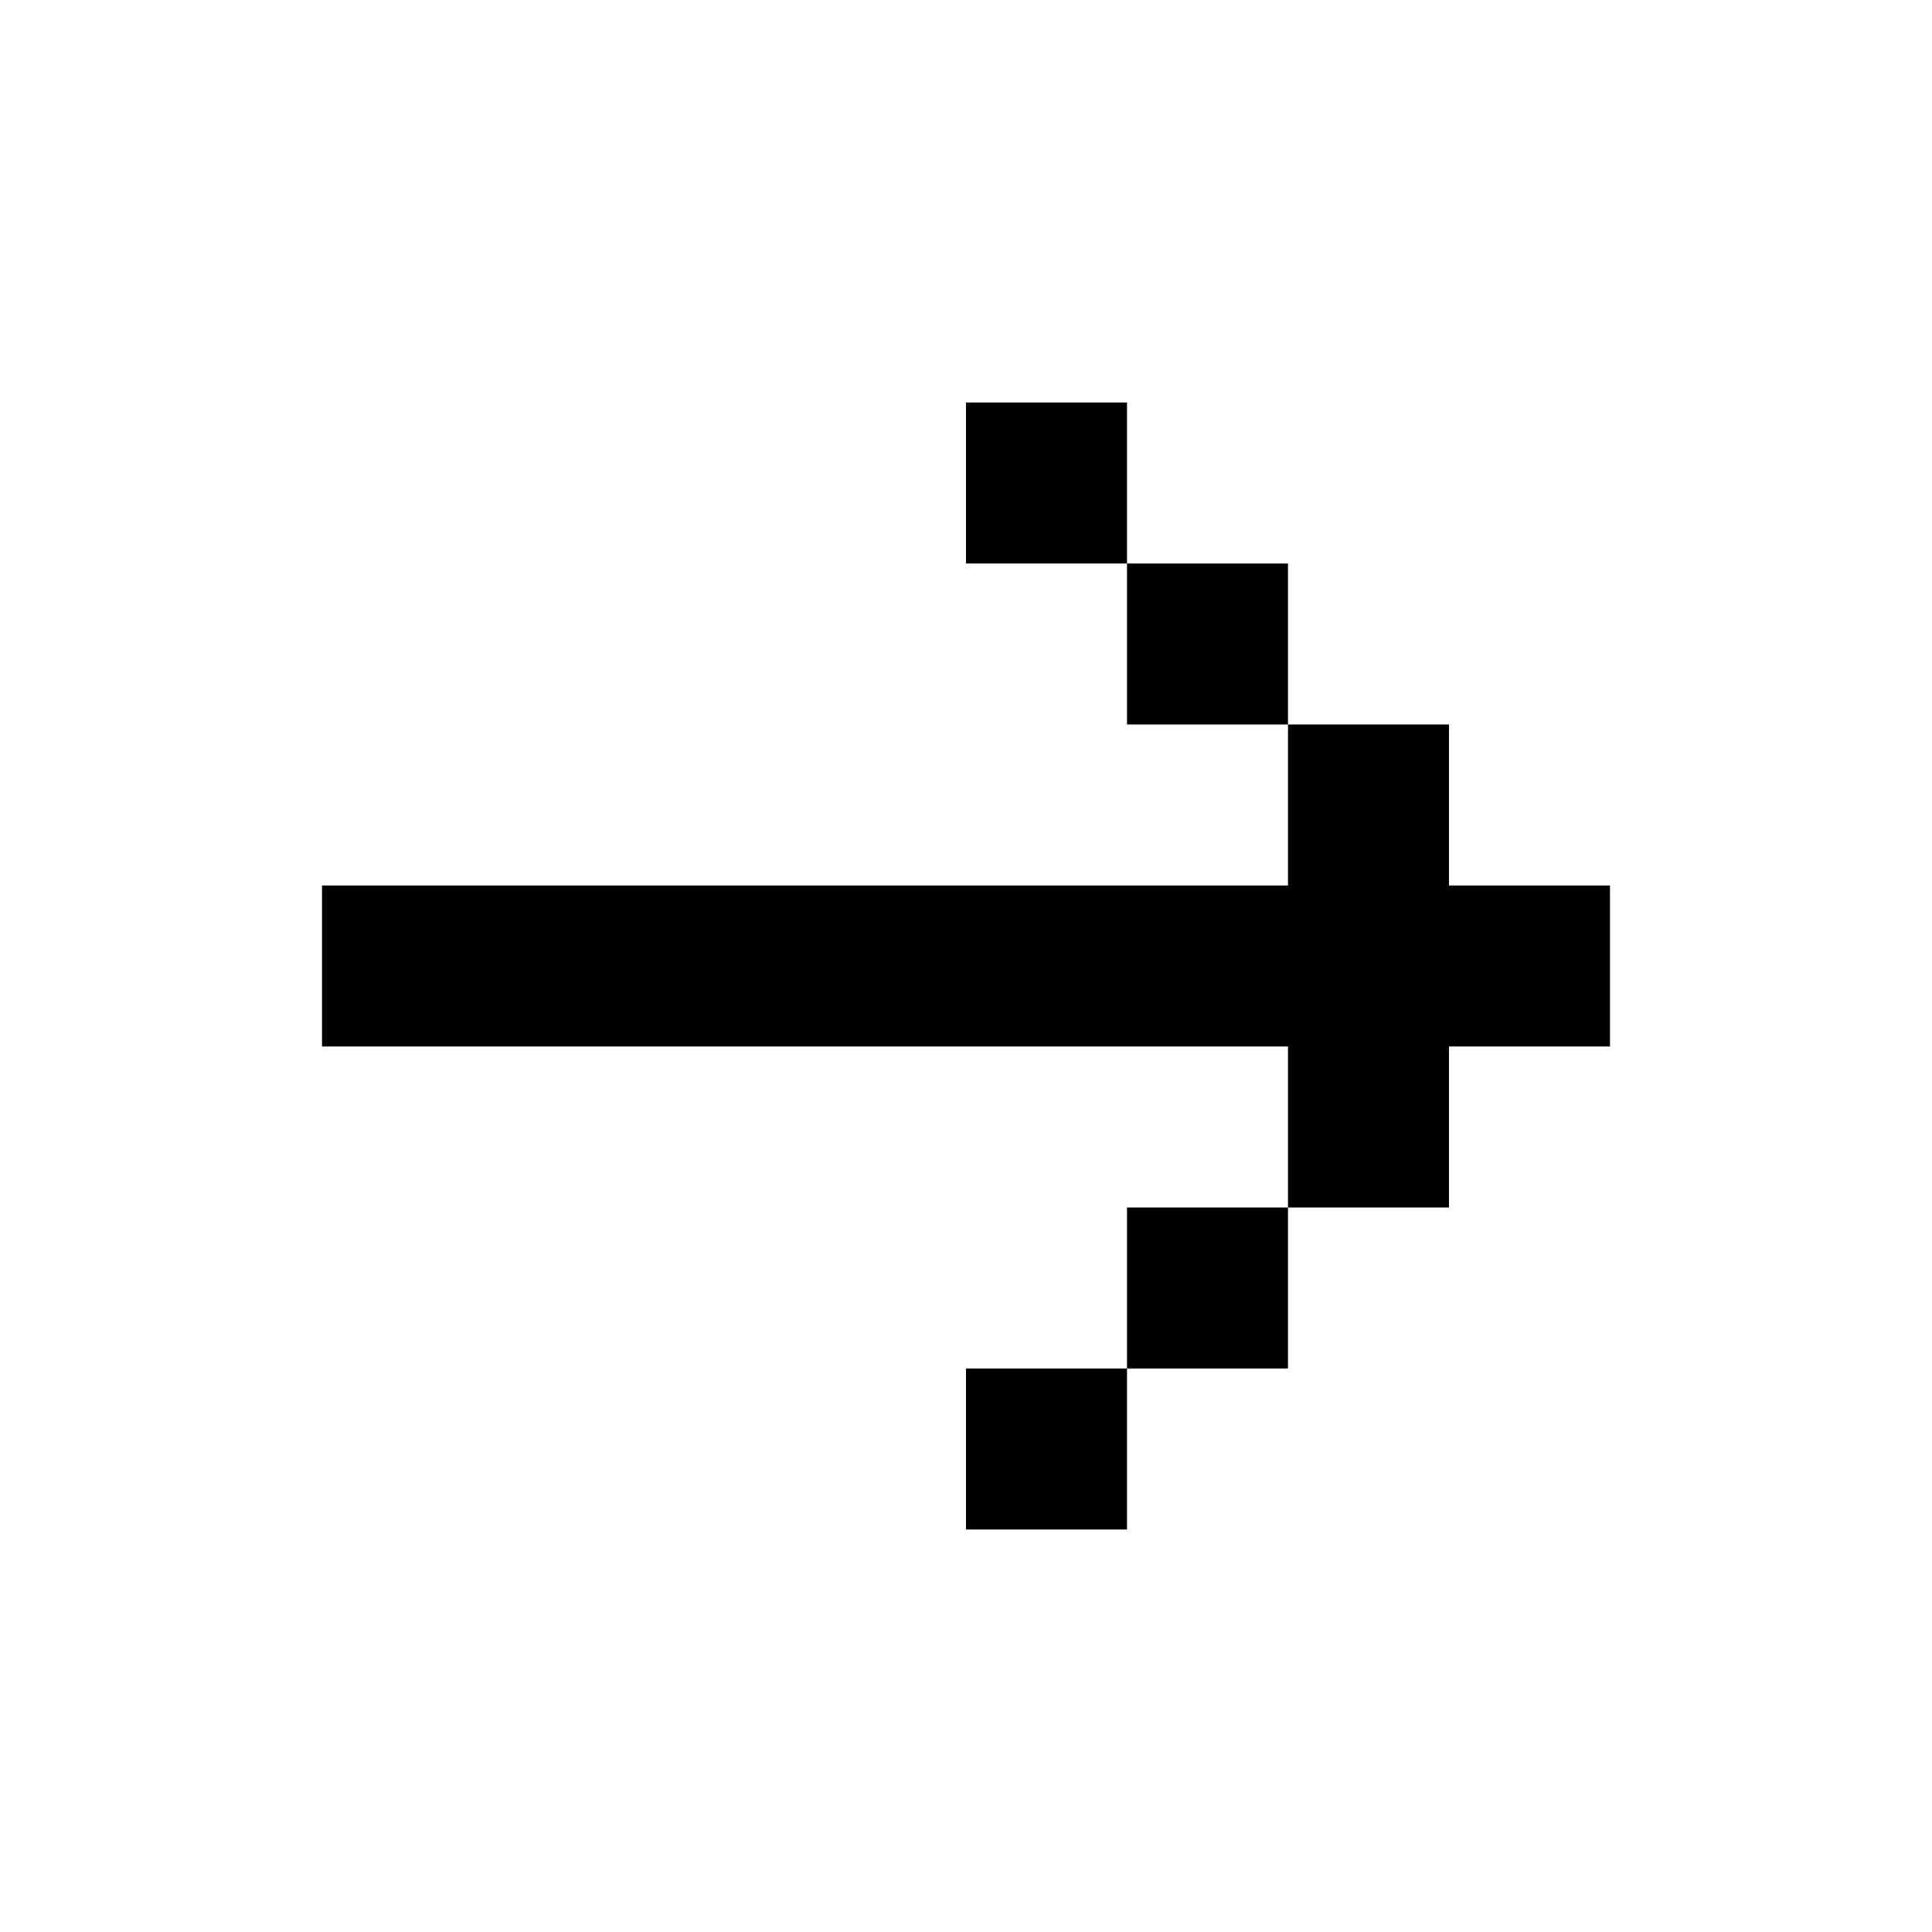 <svg width="24" height="24" viewBox="0 0 24 24" fill="none" xmlns="http://www.w3.org/2000/svg">
<path d="M4 11V13H16V15H18V13H20V11H18V9H16V11H4ZM14 7H16V9H14V7ZM14 7H12V5H14V7ZM14 17H16V15H14V17ZM14 17H12V19H14V17Z" fill="black"/>
</svg>
